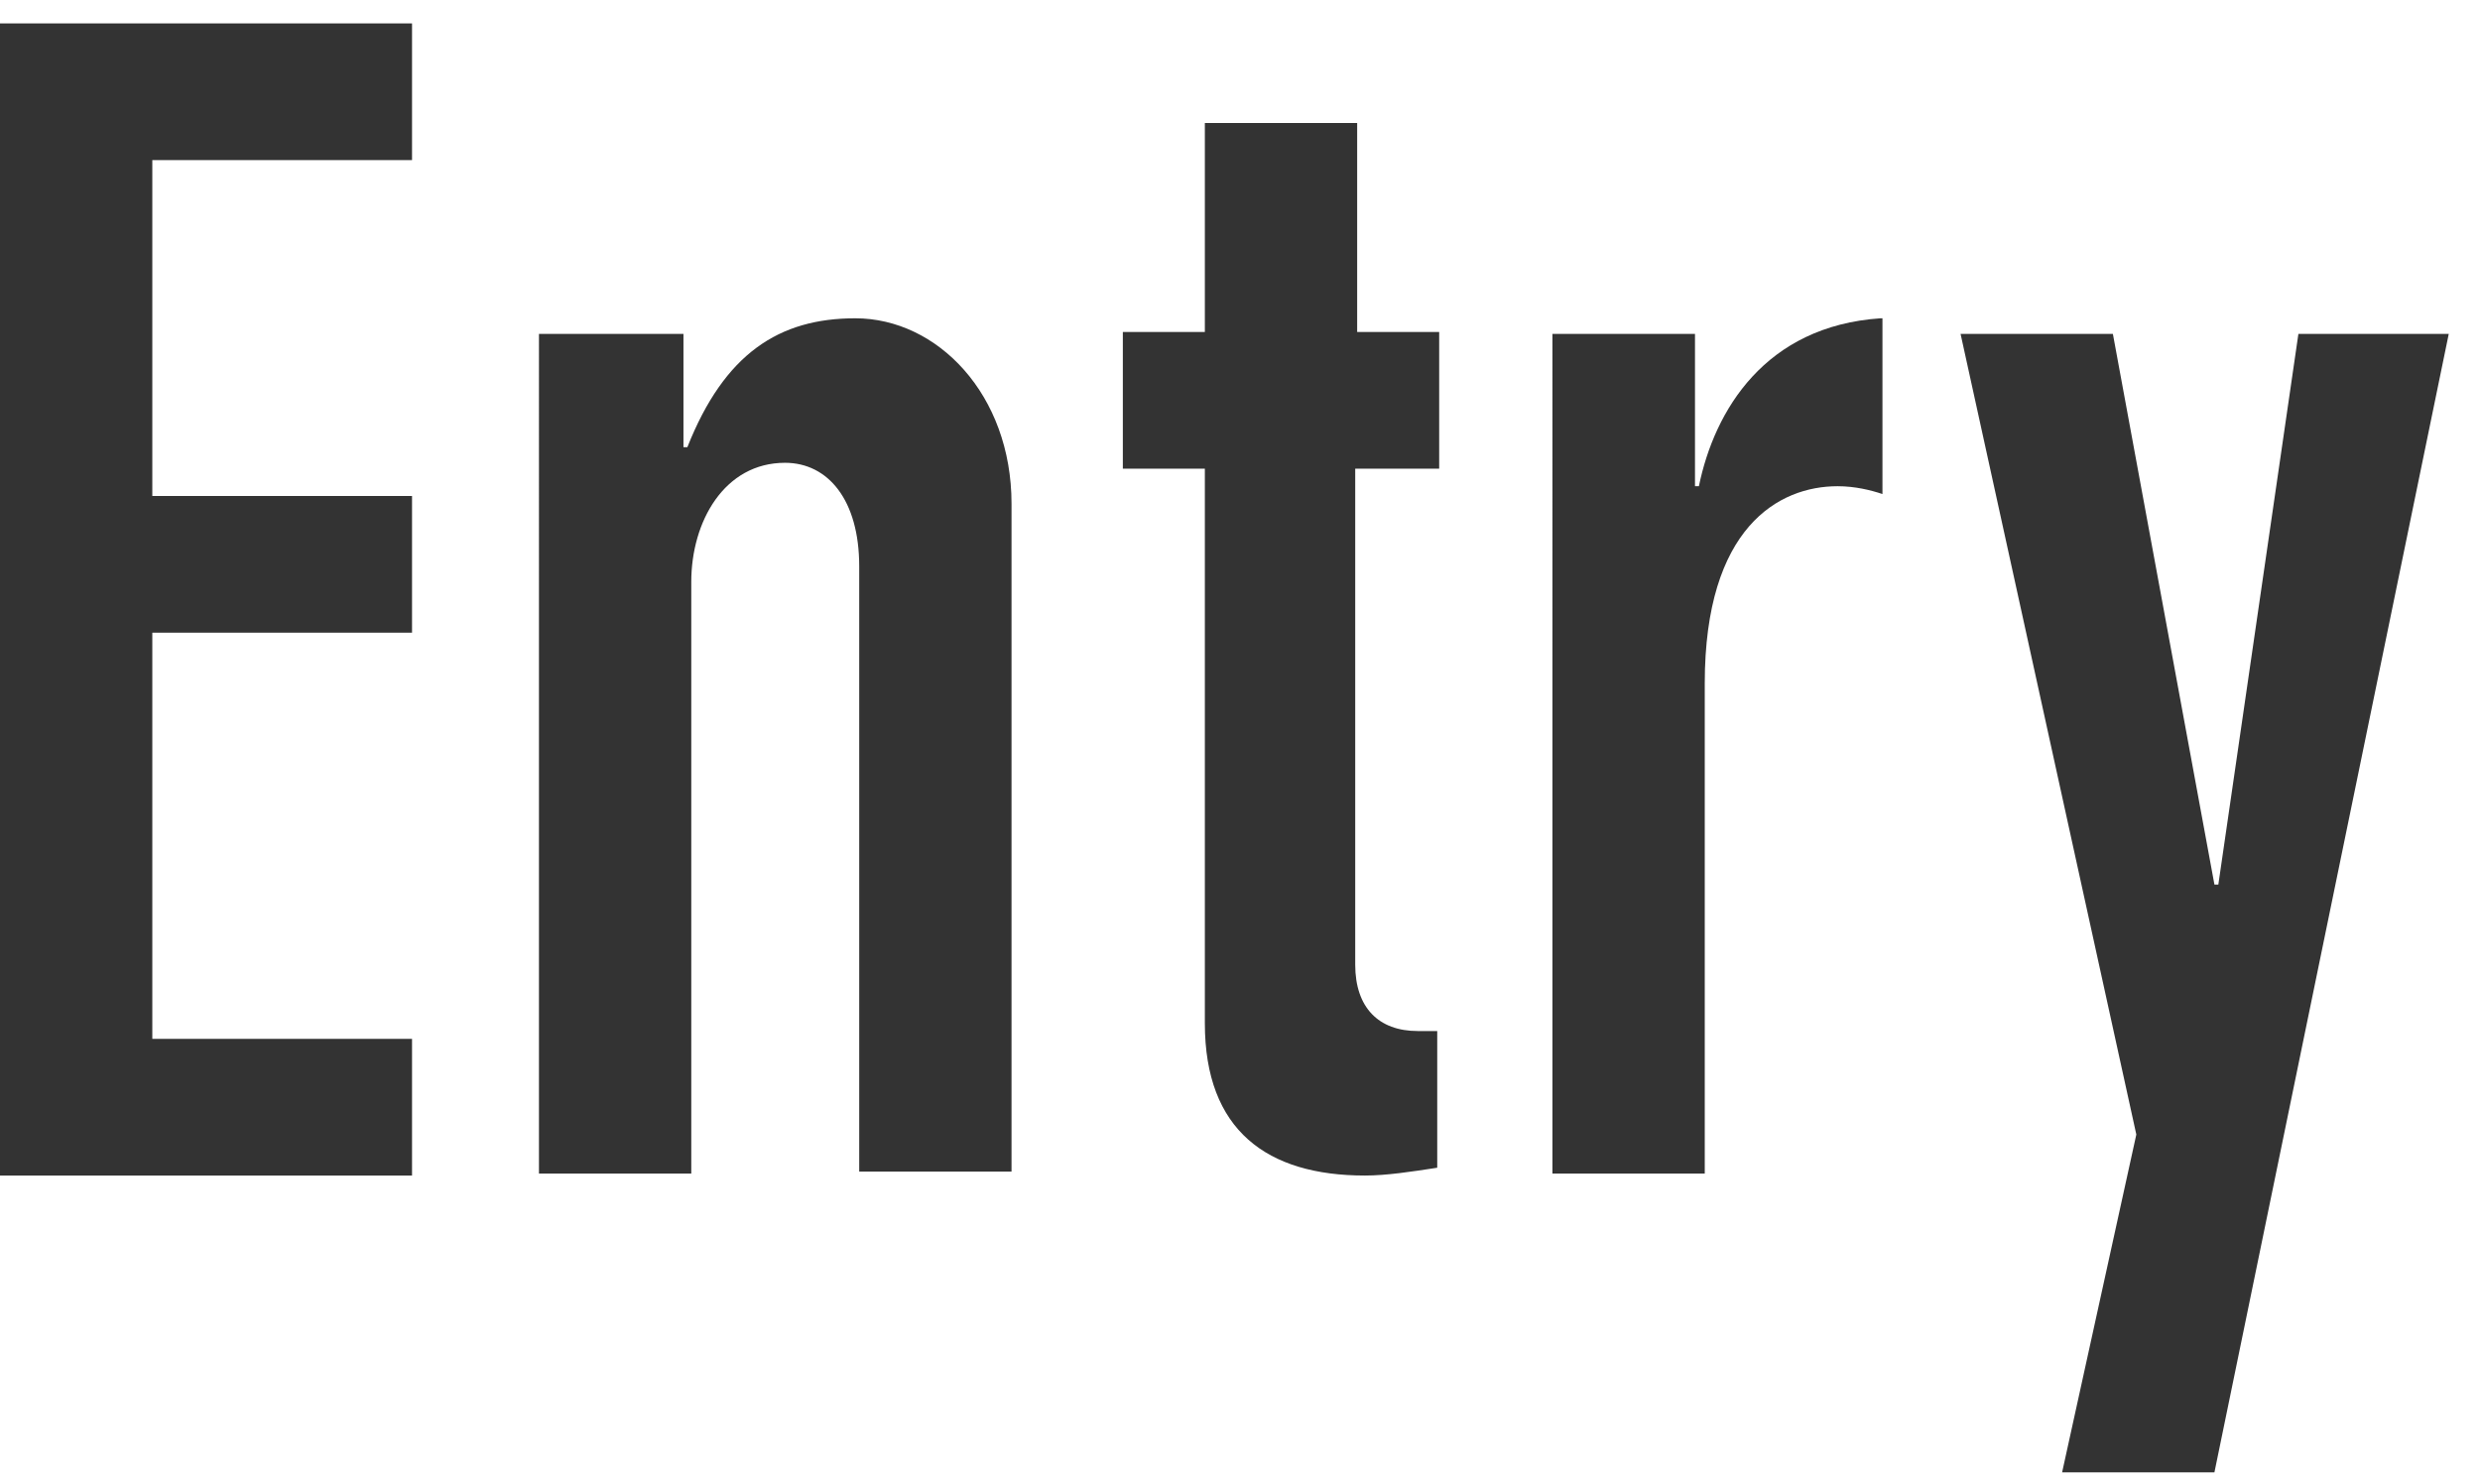 <?xml version="1.0" encoding="utf-8"?>
<!-- Generator: Adobe Illustrator 23.0.0, SVG Export Plug-In . SVG Version: 6.00 Build 0)  -->
<svg version="1.1" id="レイヤー_1" xmlns="http://www.w3.org/2000/svg" xmlns:xlink="http://www.w3.org/1999/xlink" x="0px"
	 y="0px" viewBox="0 0 127 76" style="enable-background:new 0 0 127 76;" xml:space="preserve">
<style type="text/css">
	.st0{enable-background:new    ;}
	.st1{fill:#333333;}
</style>
<g class="st0">
	<path class="st1" d="M21.1,1.2v7H7.8v17.2h13.3v7H7.8v20.8h13.3v7H-0.4V1.2H21.1z"/>
	<path class="st1" d="M27.6,17.1h7.4v5.8h0.2c1.9-4.8,4.7-6.6,8.6-6.6c4.2,0,8,3.9,8,9.5v34.2h-7.8V29c0-3.4-1.6-5.3-3.8-5.3
		c-3.1,0-4.8,3-4.8,6.1v30.3h-7.8V17.1z"/>
	<path class="st1" d="M73.6,24h-4.2v25.4c0,2.2,1.2,3.4,3.2,3.4h1v7c-1.3,0.2-2.6,0.4-3.7,0.4c-5,0-8.2-2.3-8.2-7.8V24h-4.2v-7h4.2
		V6.3h7.8v10.7h4.2V24z"/>
	<path class="st1" d="M79.4,17.1h7.4v7.8h0.2c0.8-3.9,3.4-8.2,9.3-8.6h0.1v9c-0.6-0.2-1.4-0.4-2.3-0.4c-3,0-6.8,2.1-6.8,10.1v25.1
		h-7.8V17.1z"/>
	<path class="st1" d="M125.4,17.1l-12,58.3h-7.8l3.8-17.3l-9-41h7.8l5.2,28.2h0.2l4.1-28.2H125.4z"/>
</g>
</svg>
